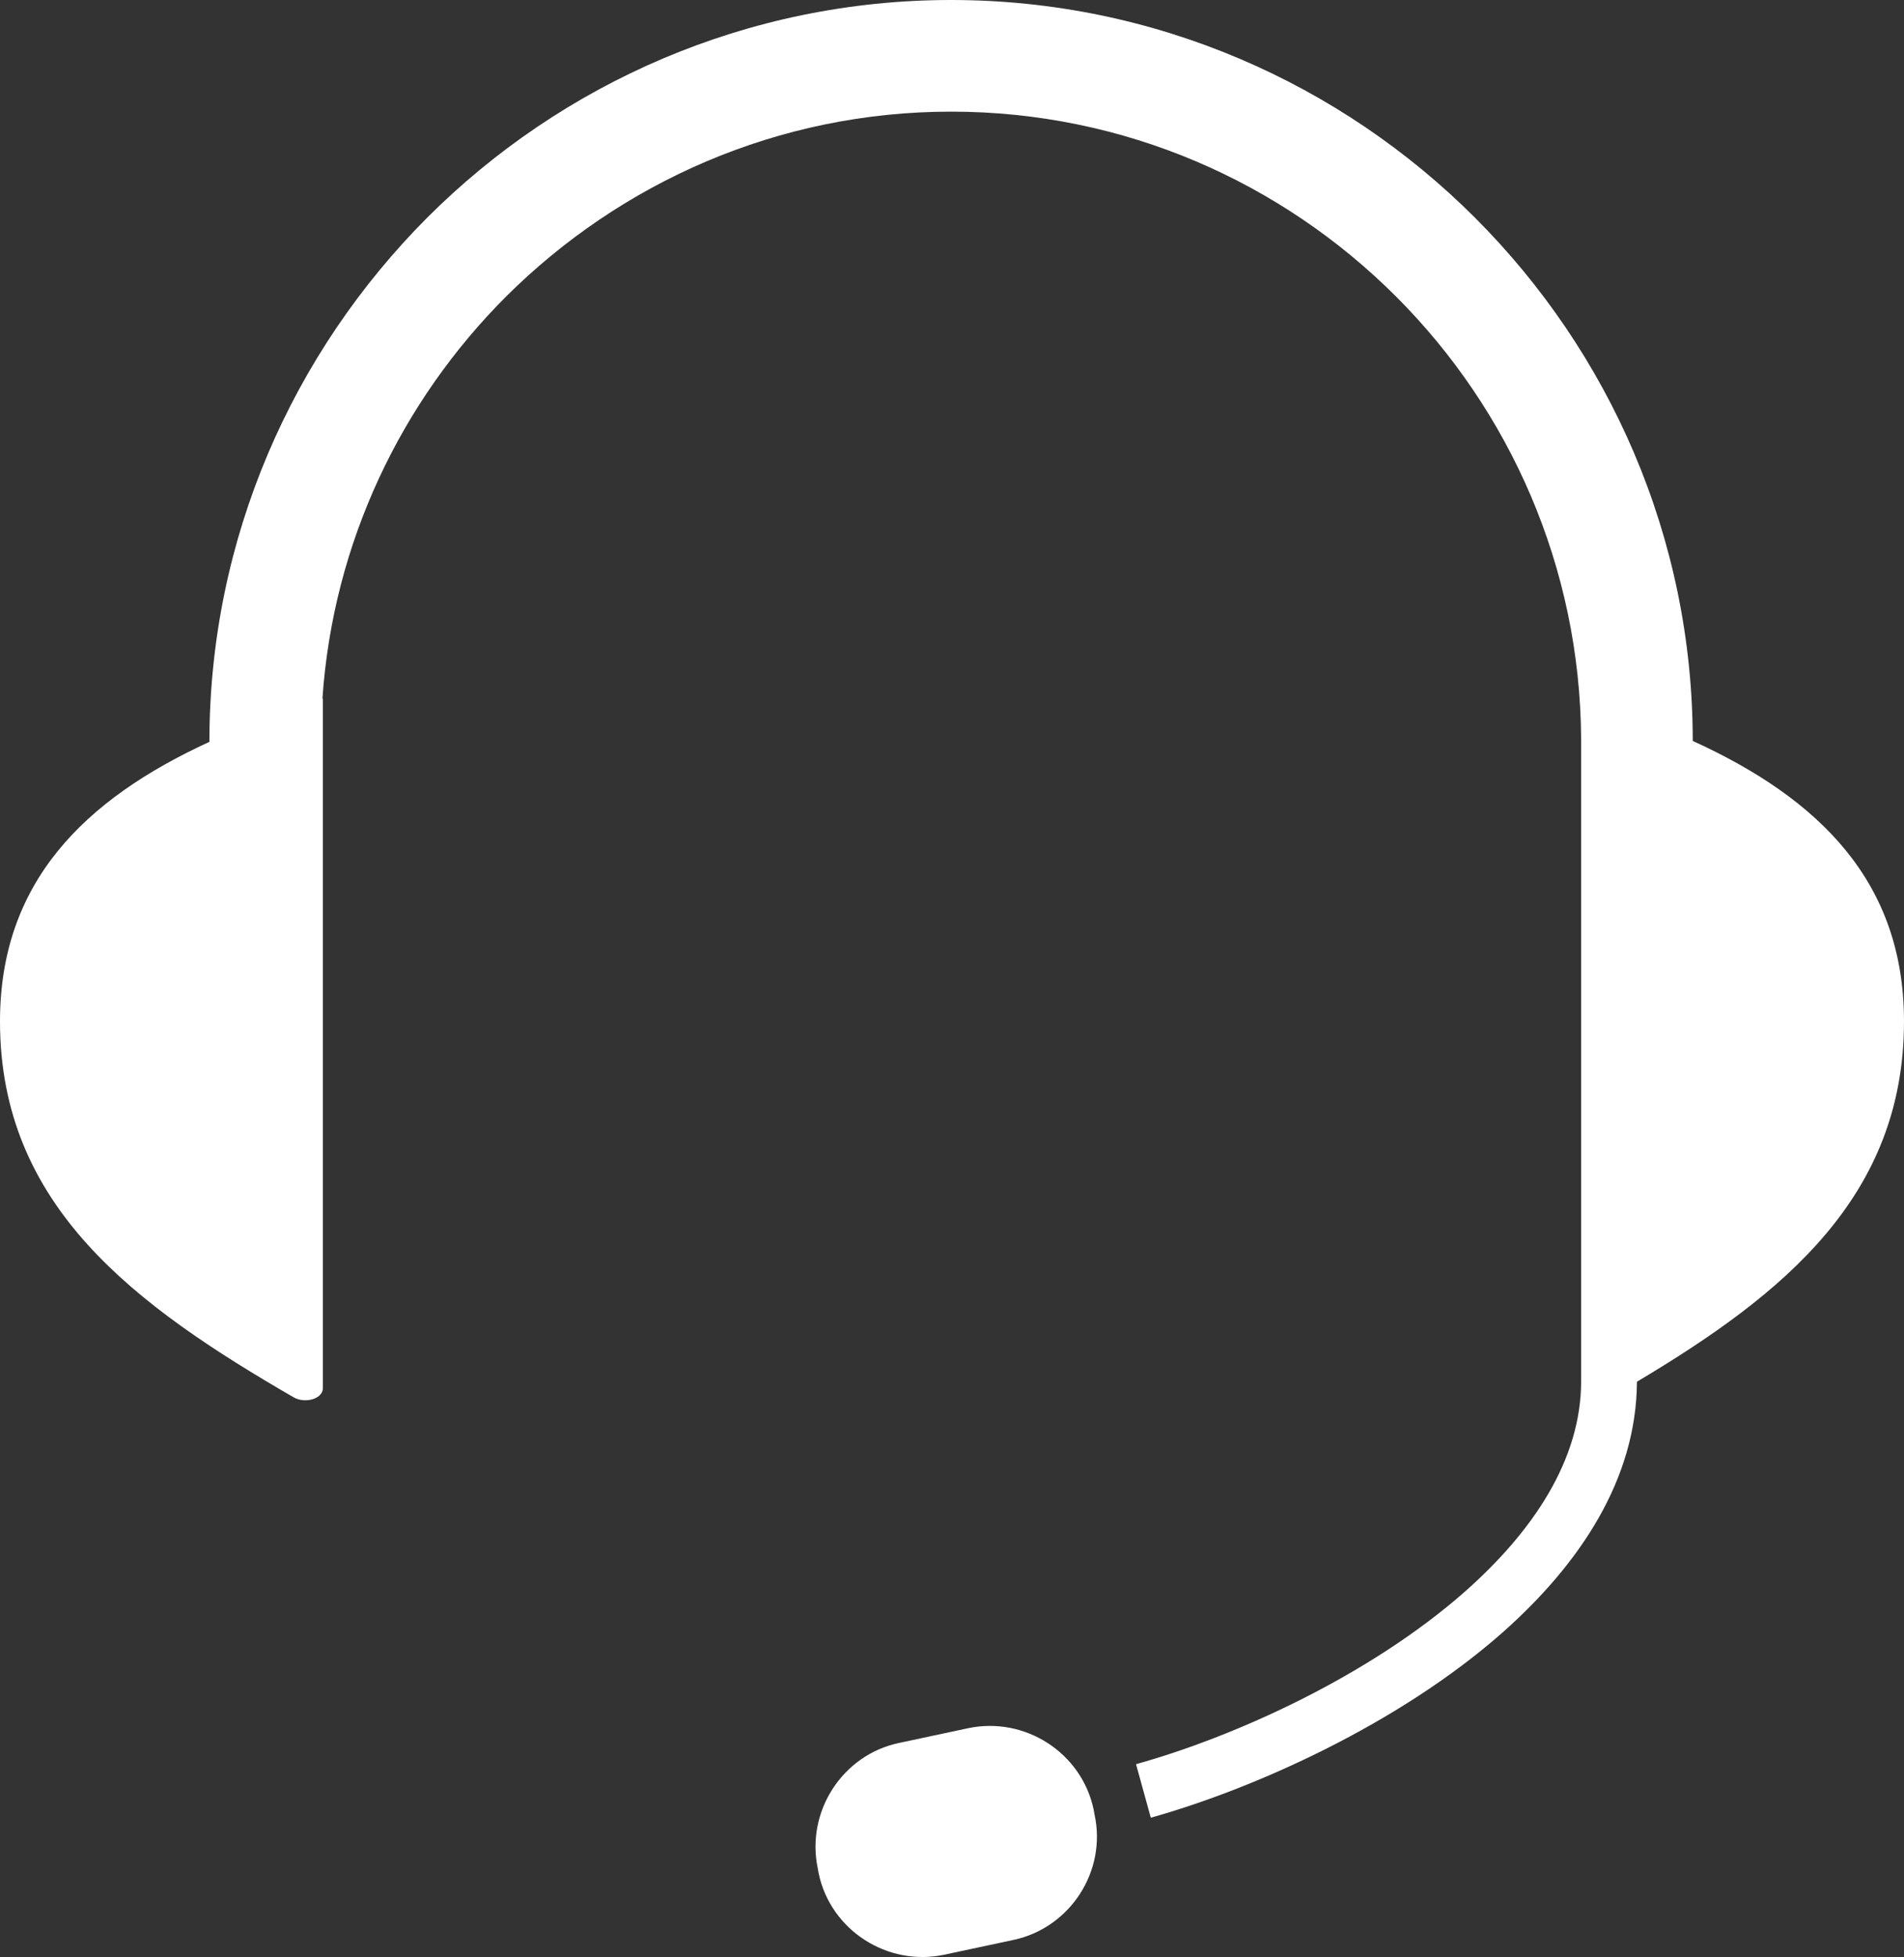 <svg xmlns="http://www.w3.org/2000/svg" width="41.28" height="42.42" viewBox="0 0 41.28 42.42">
  <rect x="0" y="0" width="41.28" height="42.42" fill="#333333" stroke="none"/>
  <path fill="rgb(255,255,255)" fill-rule="evenodd" d="M7 30.09V15.14l-.01.01c.23-3.39 1.71-6.45 3.98-8.72 2.48-2.47 5.89-4.01 9.65-4.01 3.76 0 7.17 1.53 9.65 4.01 2.46 2.46 3.99 5.86 4.01 9.59v13.92c0 1.71-1.05 3.26-2.52 4.56C29.67 36.34 26.75 37.65 24.63 38.24l.32 1.16c2.25-.63 5.37-2.03 7.61-4 1.71-1.51 2.92-3.35 2.93-5.45 3.19-1.9 5.79-4.02 5.79-7.81 0-3.03-1.84-4.83-4.58-6.08 0-4.41-1.81-8.43-4.72-11.34C29.07 1.81 25.04 0 20.62 0 16.2 0 12.17 1.81 9.26 4.72 6.35 7.64 4.54 11.66 4.54 16.08 1.82 17.33 0 19.13 0 22.14c0 4.01 2.93 6.16 6.37 8.15.25.14.63.03.63-.2zm13.99 7.37l-1.5.32c-1.23.26-2.02 1.49-1.76 2.72L17.75 40.61c.26 1.23 1.49 2.02 2.72 1.76l1.5-.32C23.2 41.79 24 40.56 23.73 39.33l-.02-.11c-.26-1.23-1.49-2.02-2.72-1.76z"/>
</svg>

